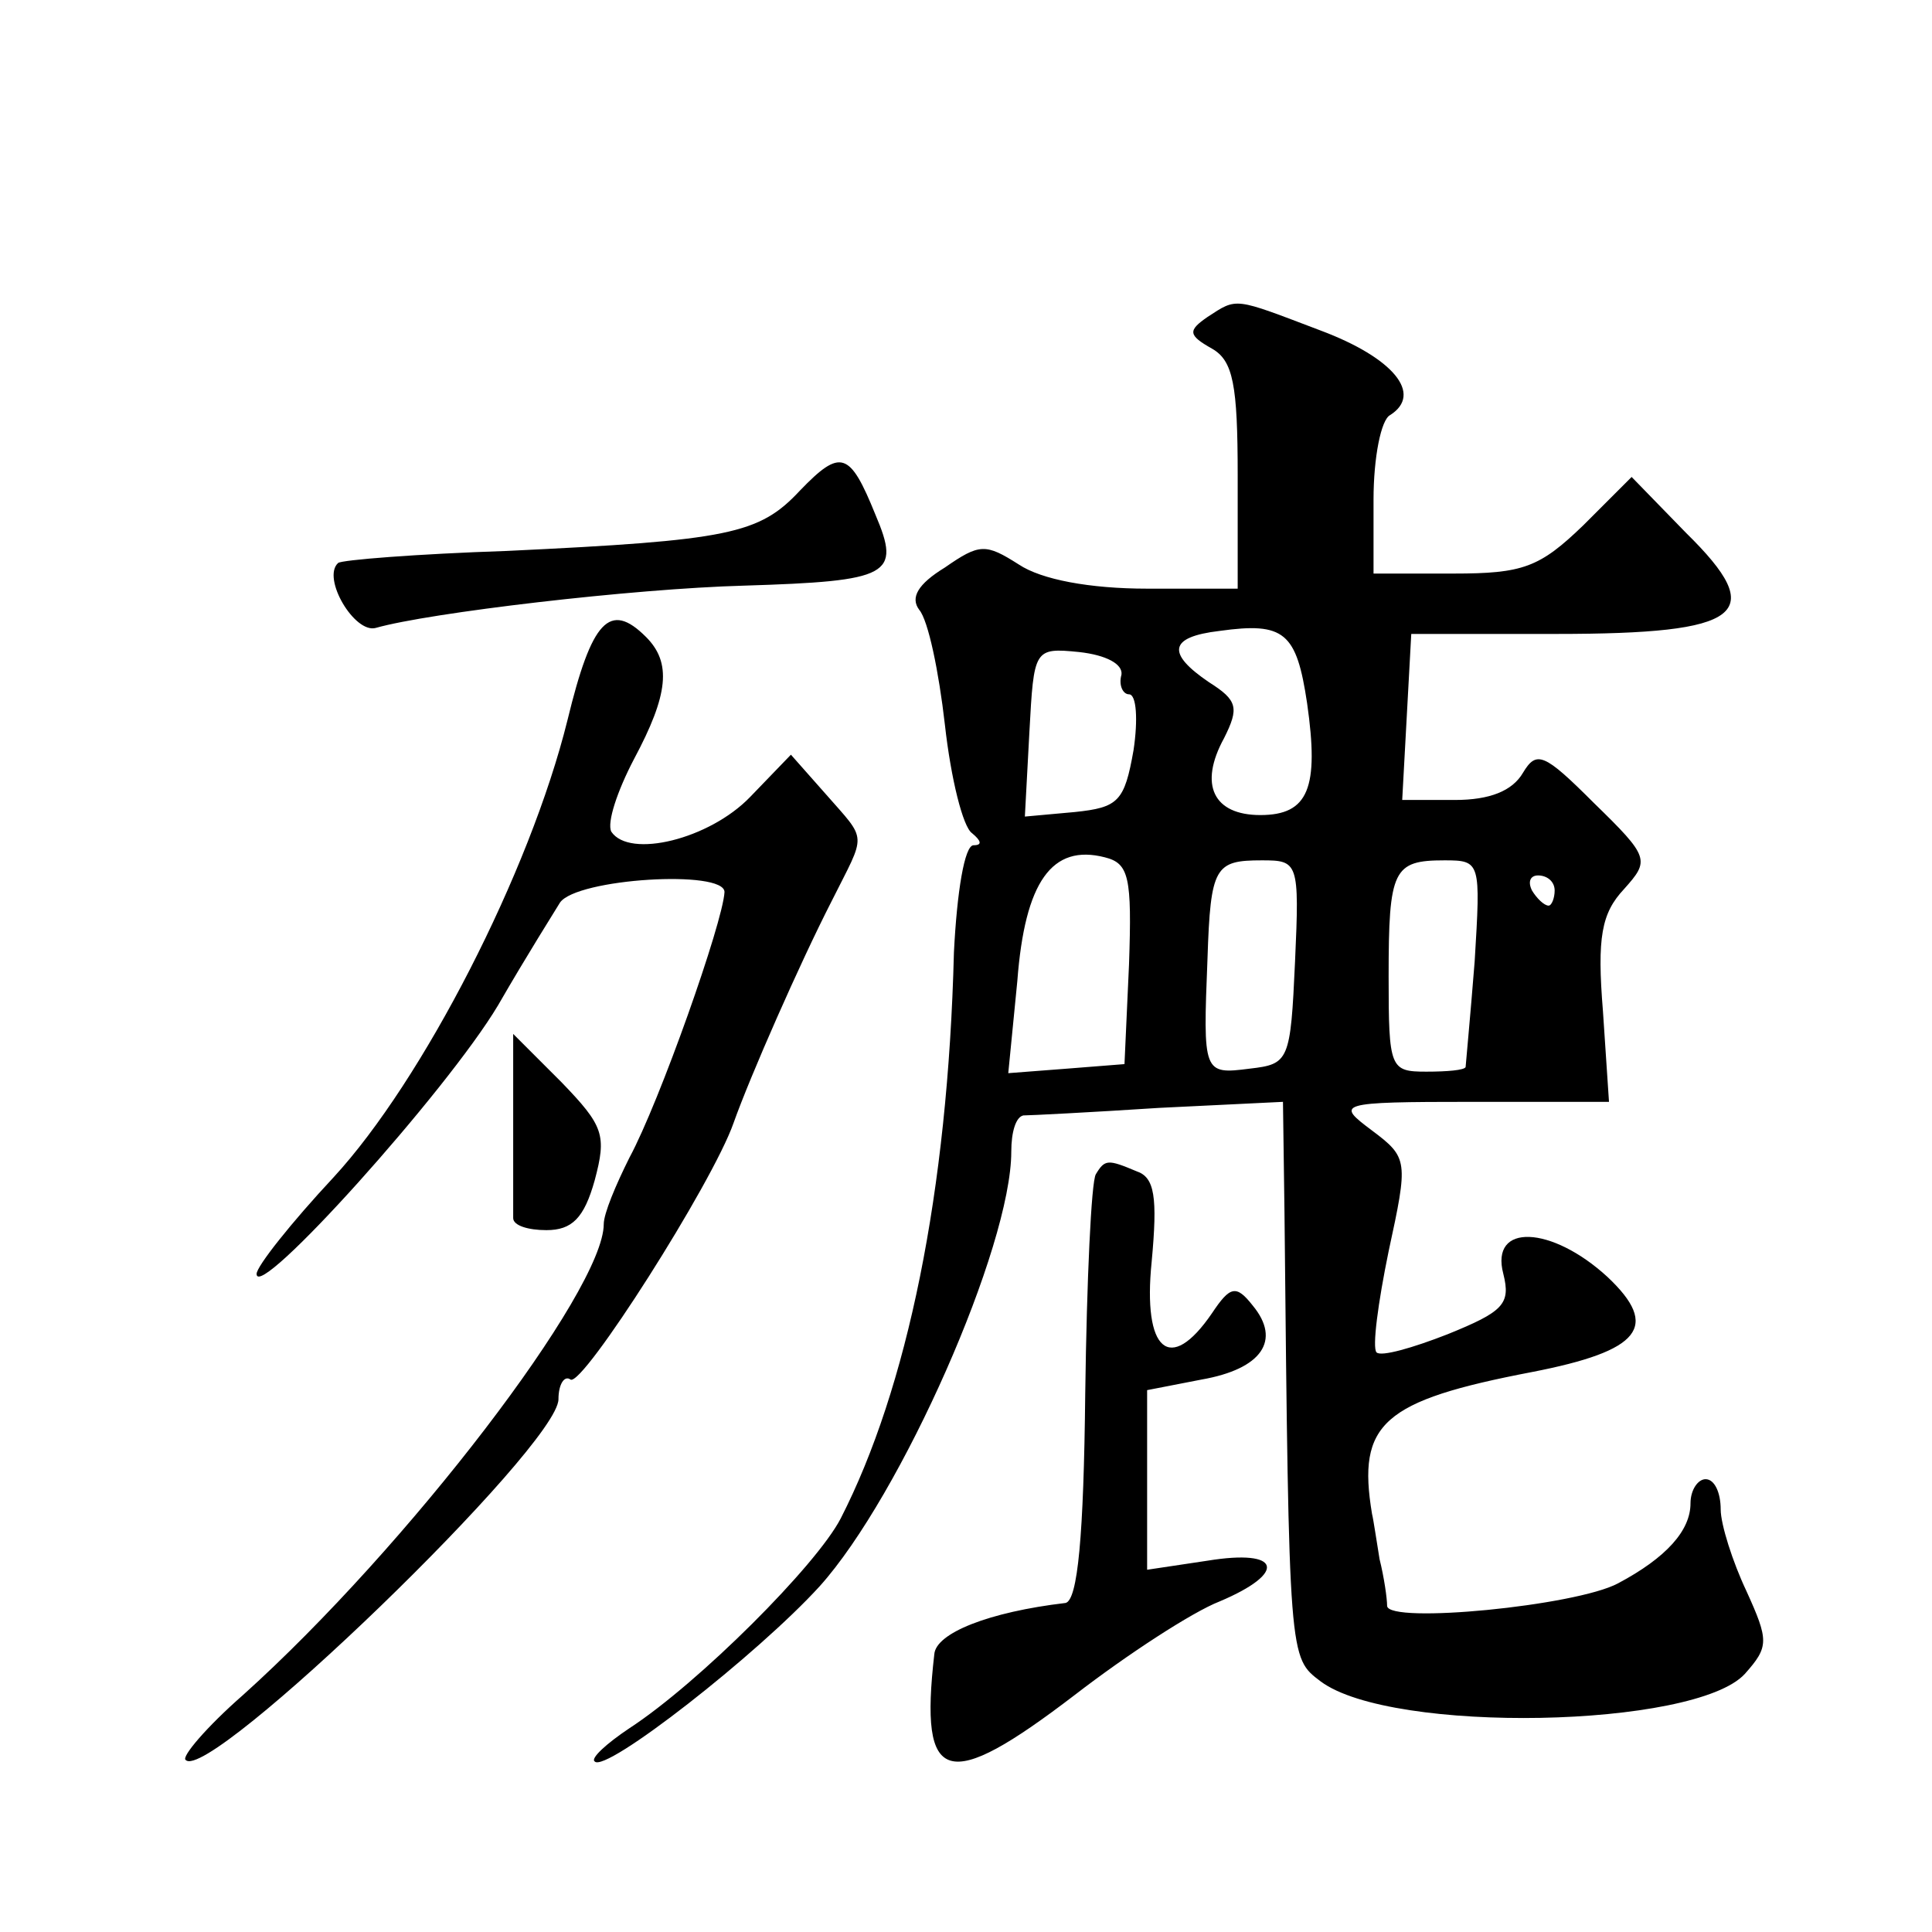 <?xml version="1.0" standalone="no"?>
<!DOCTYPE svg PUBLIC "-//W3C//DTD SVG 20010904//EN"
 "http://www.w3.org/TR/2001/REC-SVG-20010904/DTD/svg10.dtd">
<svg version="1.0" xmlns="http://www.w3.org/2000/svg"
 width="128pt" height="128pt" viewBox="0 0 128 128"
 preserveAspectRatio="xMidYMid meet">
<g transform="translate(0,128) scale(0.1,-0.1)"
fill="#0" stroke="none">
<path d="M800 1070 c-13 -9 -13 -12 3 -21 14 -8 17 -24 17 -84 l0 -75 -60 0 c-38
0 -70 6 -85 16 -22 14 -26 14 -49 -2 -18 -11 -23 -20 -17 -28 6 -7 13 -41 17 -76
4 -36 12 -68 18 -72 6 -5 7 -8 1 -8 -6 0 -11 -31 -13 -71 -4 -159 -31 -289 -75
-375 -16 -31 -94 -109 -140 -139 -15 -10 -26 -20 -23 -22 7 -8 108 71 149 116 54
60 127 225 127 288 0 13 3 23 8 24 4 0 44 2 90 5 l82 4 1 -73 c3 -298 3 -295 24
-311 47 -35 248 -31 281 5 16 18 16 22 1 55 -9 19 -17 44 -17 54 0 11 -4 20 -10
20 -5 0 -10 -7 -10 -16 0 -18 -16 -36 -48 -53 -28 -15 -152 -27 -153 -15 0 5 -2
19 -5 31 -2 12 -4 26 -5 30 -10 60 7 75 106 94 72 14 85 30 50 63 -37 34 -78 36
-69 2 5 -20 0 -25 -37 -40 -23 -9 -44 -15 -47 -12 -3 3 1 33 8 67 13 60 13 62 -11
80 -24 18 -24 19 67 19 l90 0 -4 60 c-4 49 -1 65 14 81 17 19 17 21 -20 57 -33
33 -38 35 -47 20 -7 -12 -22 -18 -45 -18 l-35 0 3 55 3 55 96 0 c124 0 141 13 86
67 l-36 37 -32 -32 c-29 -28 -40 -32 -86 -32 l-53 0 0 49 c0 28 5 53 11 56 22 14
2 38 -46 56 -58 22 -55 22 -75 9z m66 -256 c8 -56 1 -74 -31 -74 -31 0 -41 20 -24
51 10 20 9 25 -10 37 -28 19 -27 30 7 34 43 6 51 -1 58 -48z m-123 19 c-2 -7 1
-13 5 -13 5 0 6 -17 3 -37 -6 -34 -10 -38 -39 -41 l-33 -3 3 56 c3 55 3 56 33 53
18 -2 29 -8 28 -15z m5 -192 l-3 -66 -38 -3 -39 -3 6 61 c5 66 23 91 58 82 16 -4
18 -13 16 -71z m110 2 c-3 -66 -4 -68 -30 -71 -31 -4 -31 -3 -28 73 2 61 5 65 36
65 24 0 25 -1 22 -67z m119 0 c-3 -38 -6 -69 -6 -70 -1 -2 -12 -3 -26 -3 -24 0
-25 2 -25 63 0 71 3 77 37 77 24 0 24 -1 20 -67z m53 47 c0 -5 -2 -10 -4 -10 -3
0 -8 5 -11 10 -3 6 -1 10 4 10 6 0 11 -4 11 -10z M530 955 c-27 -29 -47 -33 -194
-40 -60 -2 -110 -6 -112 -8 -11 -10 11 -47 25 -43 35 10 170 26 244 28 97 3 104
7 87 47 -17 42 -23 44 -50 16z M376 803 c-25 -101 -96 -239 -155 -303 -28 -30 -51
-59 -51 -64 0 -19 126 121 160 178 19 33 38 63 41 68 11 16 109 22 109 7 -1 -20
-43 -139 -63 -176 -9 -18 -17 -37 -17 -44 0 -44 -130 -214 -239 -312 -24 -21 -41
-41 -38 -43 15 -16 247 208 247 239 0 10 4 16 8 13 8 -5 94 130 108 170 11 31 44
106 65 147 23 46 24 39 -4 71 l-23 26 -27 -28 c-27 -28 -80 -41 -92 -23 -3 6 4
27 15 48 23 43 25 64 8 81 -24 24 -36 11 -52 -55z M340 537 c0 -31 0 -60 0 -64
0 -5 10 -8 22 -8 17 0 25 8 32 33 8 30 6 36 -22 65 l-32 32 0 -58z M726 502 c-3
-5 -6 -70 -7 -145 -1 -95 -5 -137 -13 -139 -51 -6 -86 -20 -87 -34 -10 -87 8 -92
93 -27 35 27 78 55 96 62 45 19 41 35 -8 27 l-40 -6 0 59 0 60 36 7 c40 7 53 26
34 49 -11 14 -15 13 -27 -5 -28 -41 -46 -25 -40 34 4 43 2 56 -10 60 -19 8 -21
8 -27 -2z"/>
</g>
</svg>
